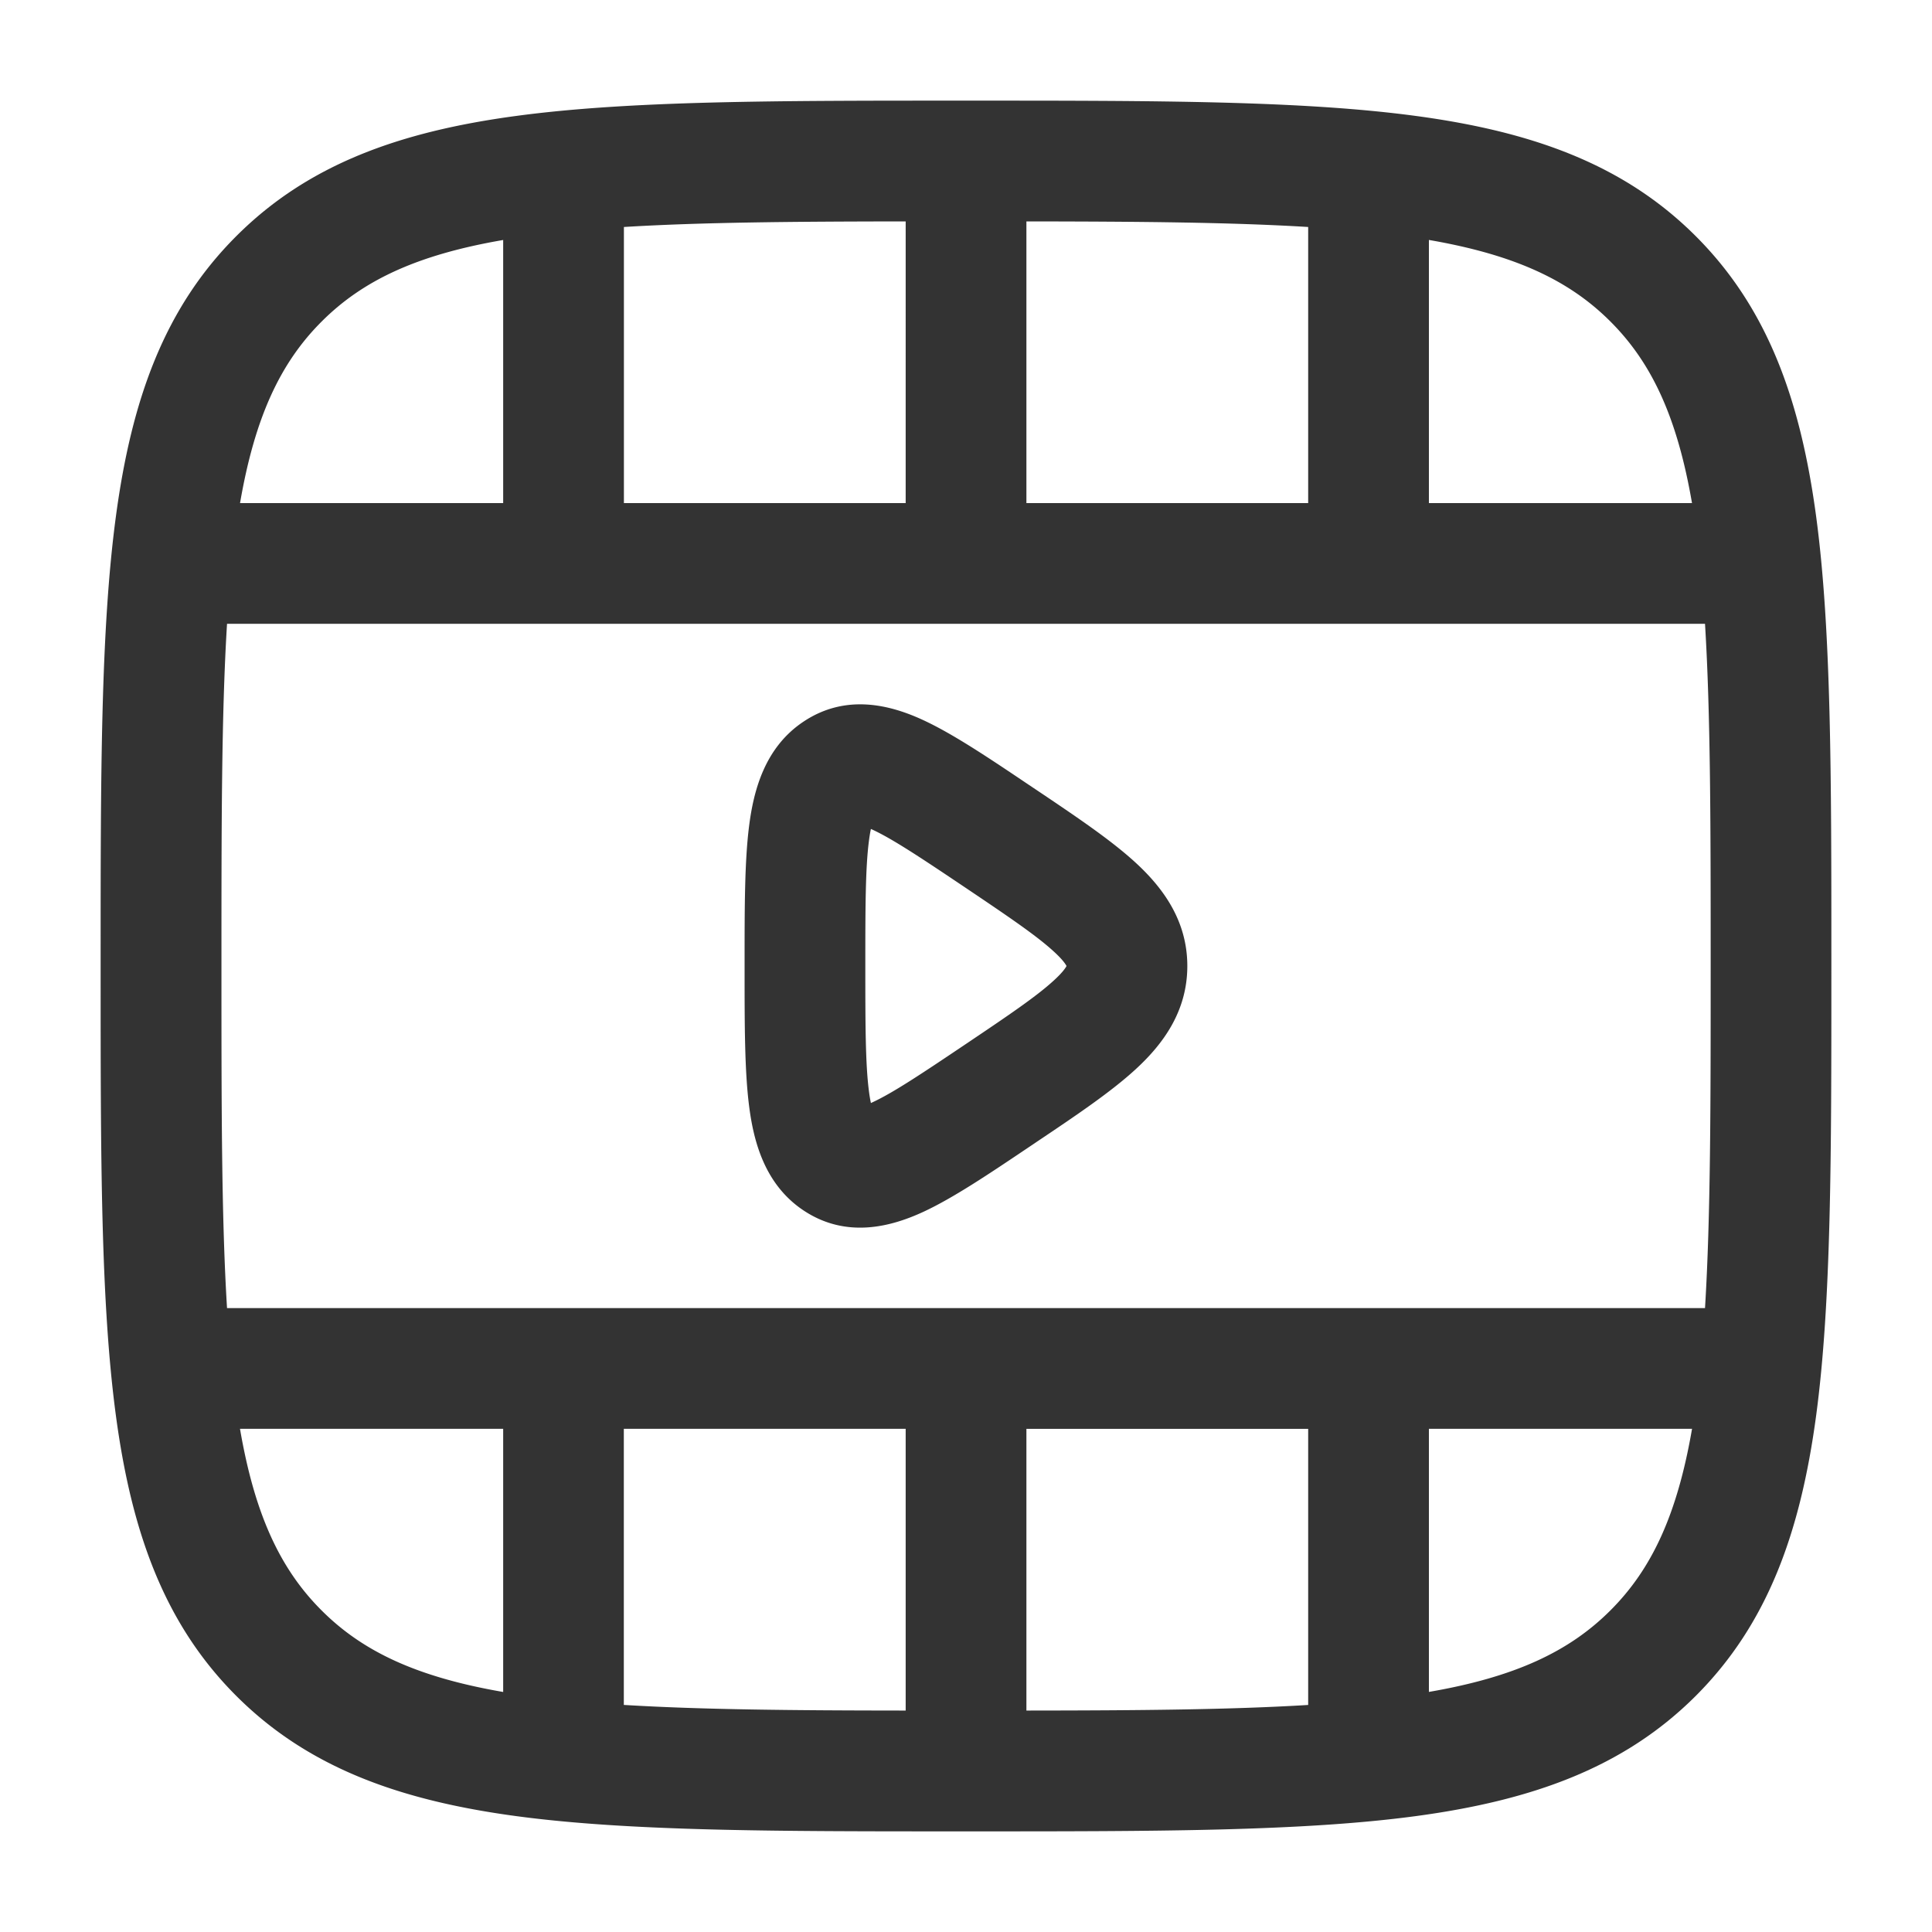 <svg xmlns="http://www.w3.org/2000/svg" width="45" height="45" fill="none"><path fill="#333" fill-rule="evenodd" d="M22.392 2.344h.216c4.328 0 7.72 0 10.366.356 2.71.364 4.847 1.124 6.525 2.802 1.677 1.677 2.437 3.815 2.802 6.524.355 2.646.355 6.038.355 10.366v.216c0 4.328 0 7.72-.355 10.366-.365 2.71-1.125 4.847-2.802 6.525-1.678 1.677-3.816 2.437-6.525 2.802-2.646.355-6.038.355-10.366.355h-.216c-4.328 0-7.72 0-10.366-.355-2.71-.365-4.847-1.125-6.524-2.802-1.678-1.678-2.438-3.816-2.802-6.525-.356-2.646-.356-6.038-.356-10.366v-.216c0-4.328 0-7.72.356-10.366.364-2.71 1.124-4.847 2.802-6.524C7.179 3.824 9.317 3.064 12.026 2.7c2.646-.356 6.038-.356 10.366-.356ZM11.72 5.59c-1.997.343-3.266.936-4.229 1.9-.963.962-1.556 2.231-1.9 4.228h6.129V5.59Zm2.812-.304v6.432h6.563V5.157c-2.616.003-4.764.02-6.563.13Zm9.375-.13v6.562h6.563V5.287c-1.799-.11-3.947-.127-6.563-.13Zm9.375.434v6.128h6.128c-.344-1.997-.936-3.266-1.9-4.229-.962-.963-2.231-1.556-4.228-1.9Zm6.431 8.94H5.288c-.13 2.111-.13 4.703-.13 7.969s0 5.858.13 7.969h34.425c.13-2.111.132-4.703.132-7.969s-.002-5.858-.132-7.969Zm-.303 18.75h-6.128v6.128c1.997-.344 3.266-.936 4.229-1.9.963-.962 1.555-2.231 1.9-4.228Zm-8.94 6.431v-6.43h-6.563v6.561c2.616-.002 4.764-.02 6.563-.13Zm-9.375.131v-6.562H14.53v6.431c1.799.11 3.947.129 6.563.131Zm-9.375-.434v-6.128H5.59c.343 1.997.936 3.266 1.9 4.229.962.963 2.231 1.555 4.228 1.9ZM23.96 18.278c.032.02.063.042.094.063l.087.058c.919.617 1.74 1.169 2.316 1.7.626.577 1.198 1.34 1.198 2.401 0 1.062-.572 1.824-1.198 2.4-.577.532-1.397 1.084-2.316 1.7l-.087.059-.094.063c-.925.622-1.758 1.182-2.458 1.506-.736.34-1.78.63-2.779-.03-.918-.608-1.171-1.623-1.275-2.436-.105-.824-.105-1.905-.105-3.166v-.192c0-1.26 0-2.342.105-3.166.104-.813.357-1.828 1.275-2.435 1-.662 2.043-.372 2.779-.031.7.324 1.533.884 2.458 1.506Zm-3.675 1.03.036.016c.47.218 1.114.645 2.165 1.351 1.032.694 1.667 1.126 2.065 1.493.186.17.258.274.284.32l.006.012a.225.225 0 0 1-.006.012c-.026.046-.098.15-.284.32-.398.367-1.033.799-2.066 1.493-1.05.706-1.694 1.133-2.164 1.35l-.036.017a3.478 3.478 0 0 1-.047-.287c-.08-.623-.083-1.521-.083-2.905s.003-2.282.083-2.905c.015-.119.031-.213.047-.287Z" clip-rule="evenodd"/></svg>